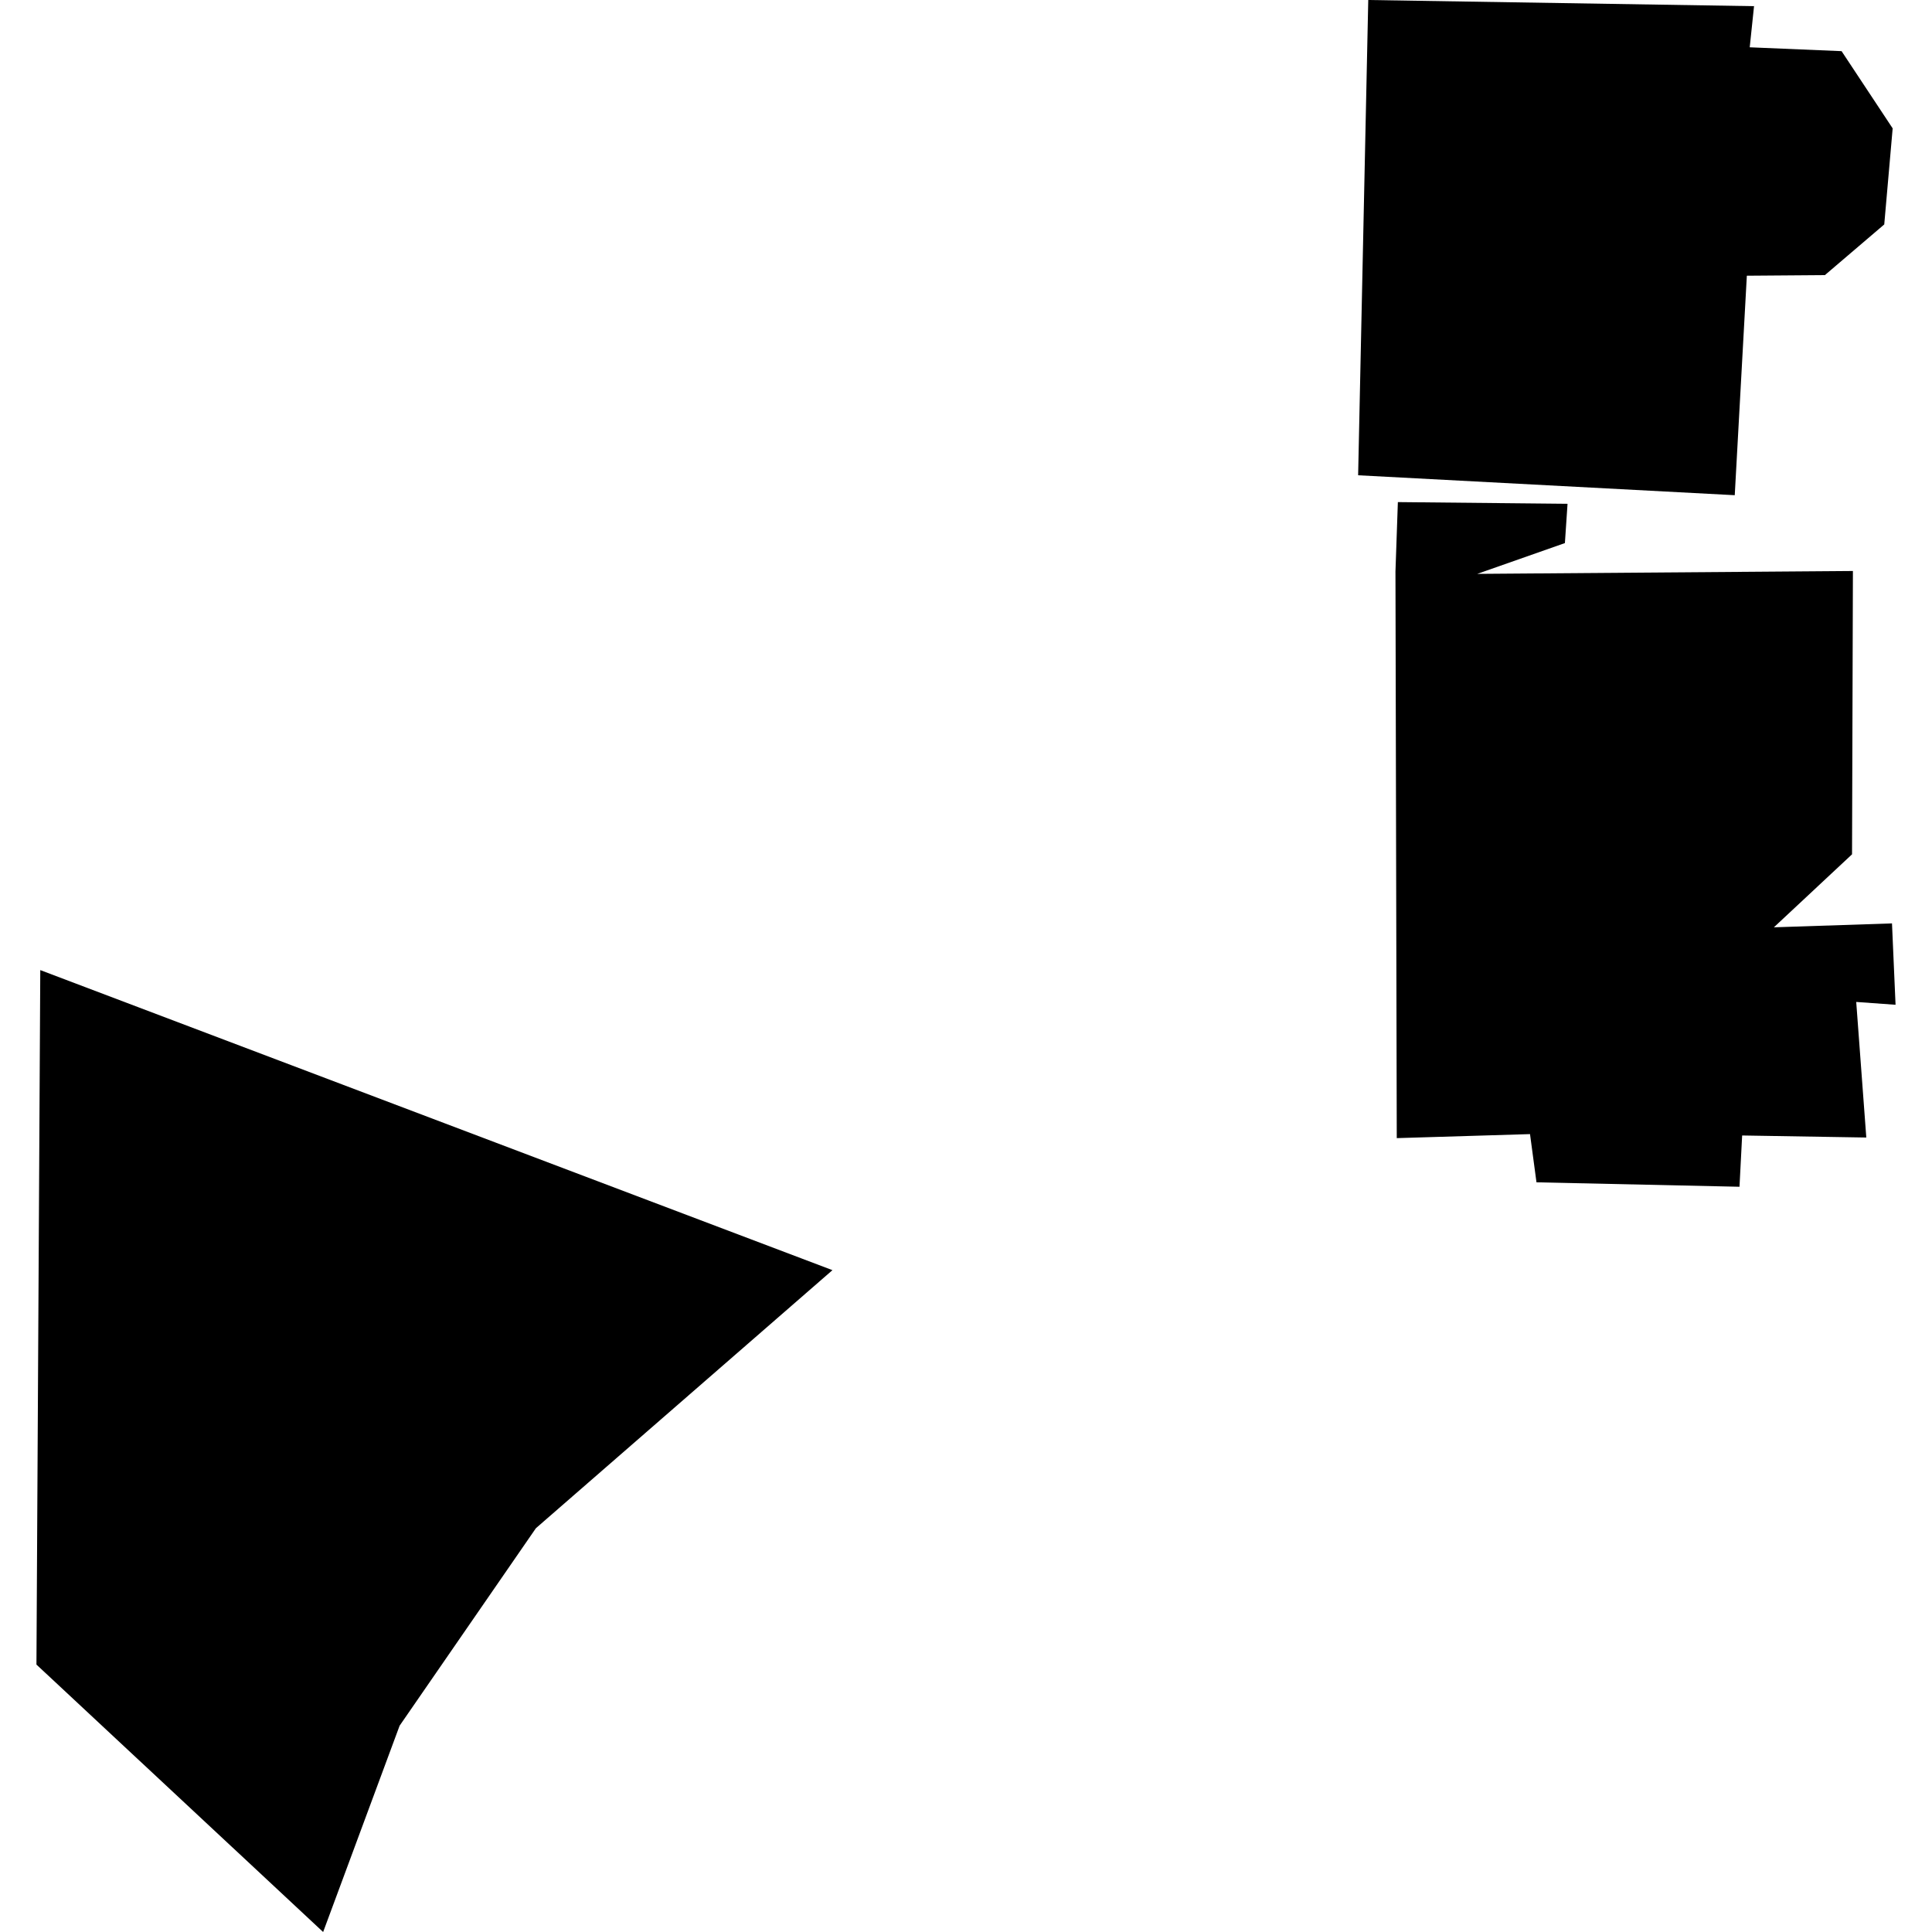 <?xml version="1.0" encoding="utf-8" standalone="no"?>
<!DOCTYPE svg PUBLIC "-//W3C//DTD SVG 1.1//EN"
  "http://www.w3.org/Graphics/SVG/1.1/DTD/svg11.dtd">
<!-- Created with matplotlib (https://matplotlib.org/) -->
<svg height="288pt" version="1.1" viewBox="0 0 288 288" width="288pt" xmlns="http://www.w3.org/2000/svg" xmlns:xlink="http://www.w3.org/1999/xlink">
 <defs>
  <style type="text/css">
*{stroke-linecap:butt;stroke-linejoin:round;}
  </style>
 </defs>
 <g id="figure_1">
  <g id="patch_1">
   <path d="M 0 288 
L 288 288 
L 288 0 
L 0 0 
z
" style="fill:none;opacity:0;"/>
  </g>
  <g id="axes_1">
   <g id="PatchCollection_1">
    <path clip-path="url(#pc46fdac6fe)" d="M 203.964 0 
L 202.454 70.848 
L 258.596 73.819 
L 260.399 41.1 
L 272.033 41.011 
L 280.882 33.457 
L 282.136 19.136 
L 274.521 7.625 
L 260.828 7.05 
L 261.471 0.92 
L 203.964 0 
"/>
    <path clip-path="url(#pc46fdac6fe)" d="M 208.019 85.194 
L 208.378 74.847 
L 233.67 75.1 
L 233.277 80.955 
L 220.212 85.547 
L 276.211 85.117 
L 276.08 127.352 
L 264.428 138.233 
L 282.036 137.65 
L 282.567 149.78 
L 276.704 149.358 
L 278.206 169.569 
L 259.699 169.264 
L 259.303 176.908 
L 229.041 176.246 
L 228.077 169.059 
L 208.213 169.659 
L 208.019 85.194 
"/>
    <path clip-path="url(#pc46fdac6fe)" d="M 5.433 248.136 
L 6.004 144.61 
L 124.092 189.34 
L 79.885 227.81 
L 59.569 257.249 
L 48.17 288 
L 5.433 248.136 
"/>
   </g>
  </g>
 </g>
 <defs>
  <clipPath id="pc46fdac6fe">
   <rect height="288" width="277.133" x="5.433" y="0"/>
  </clipPath>
 </defs>
</svg>

